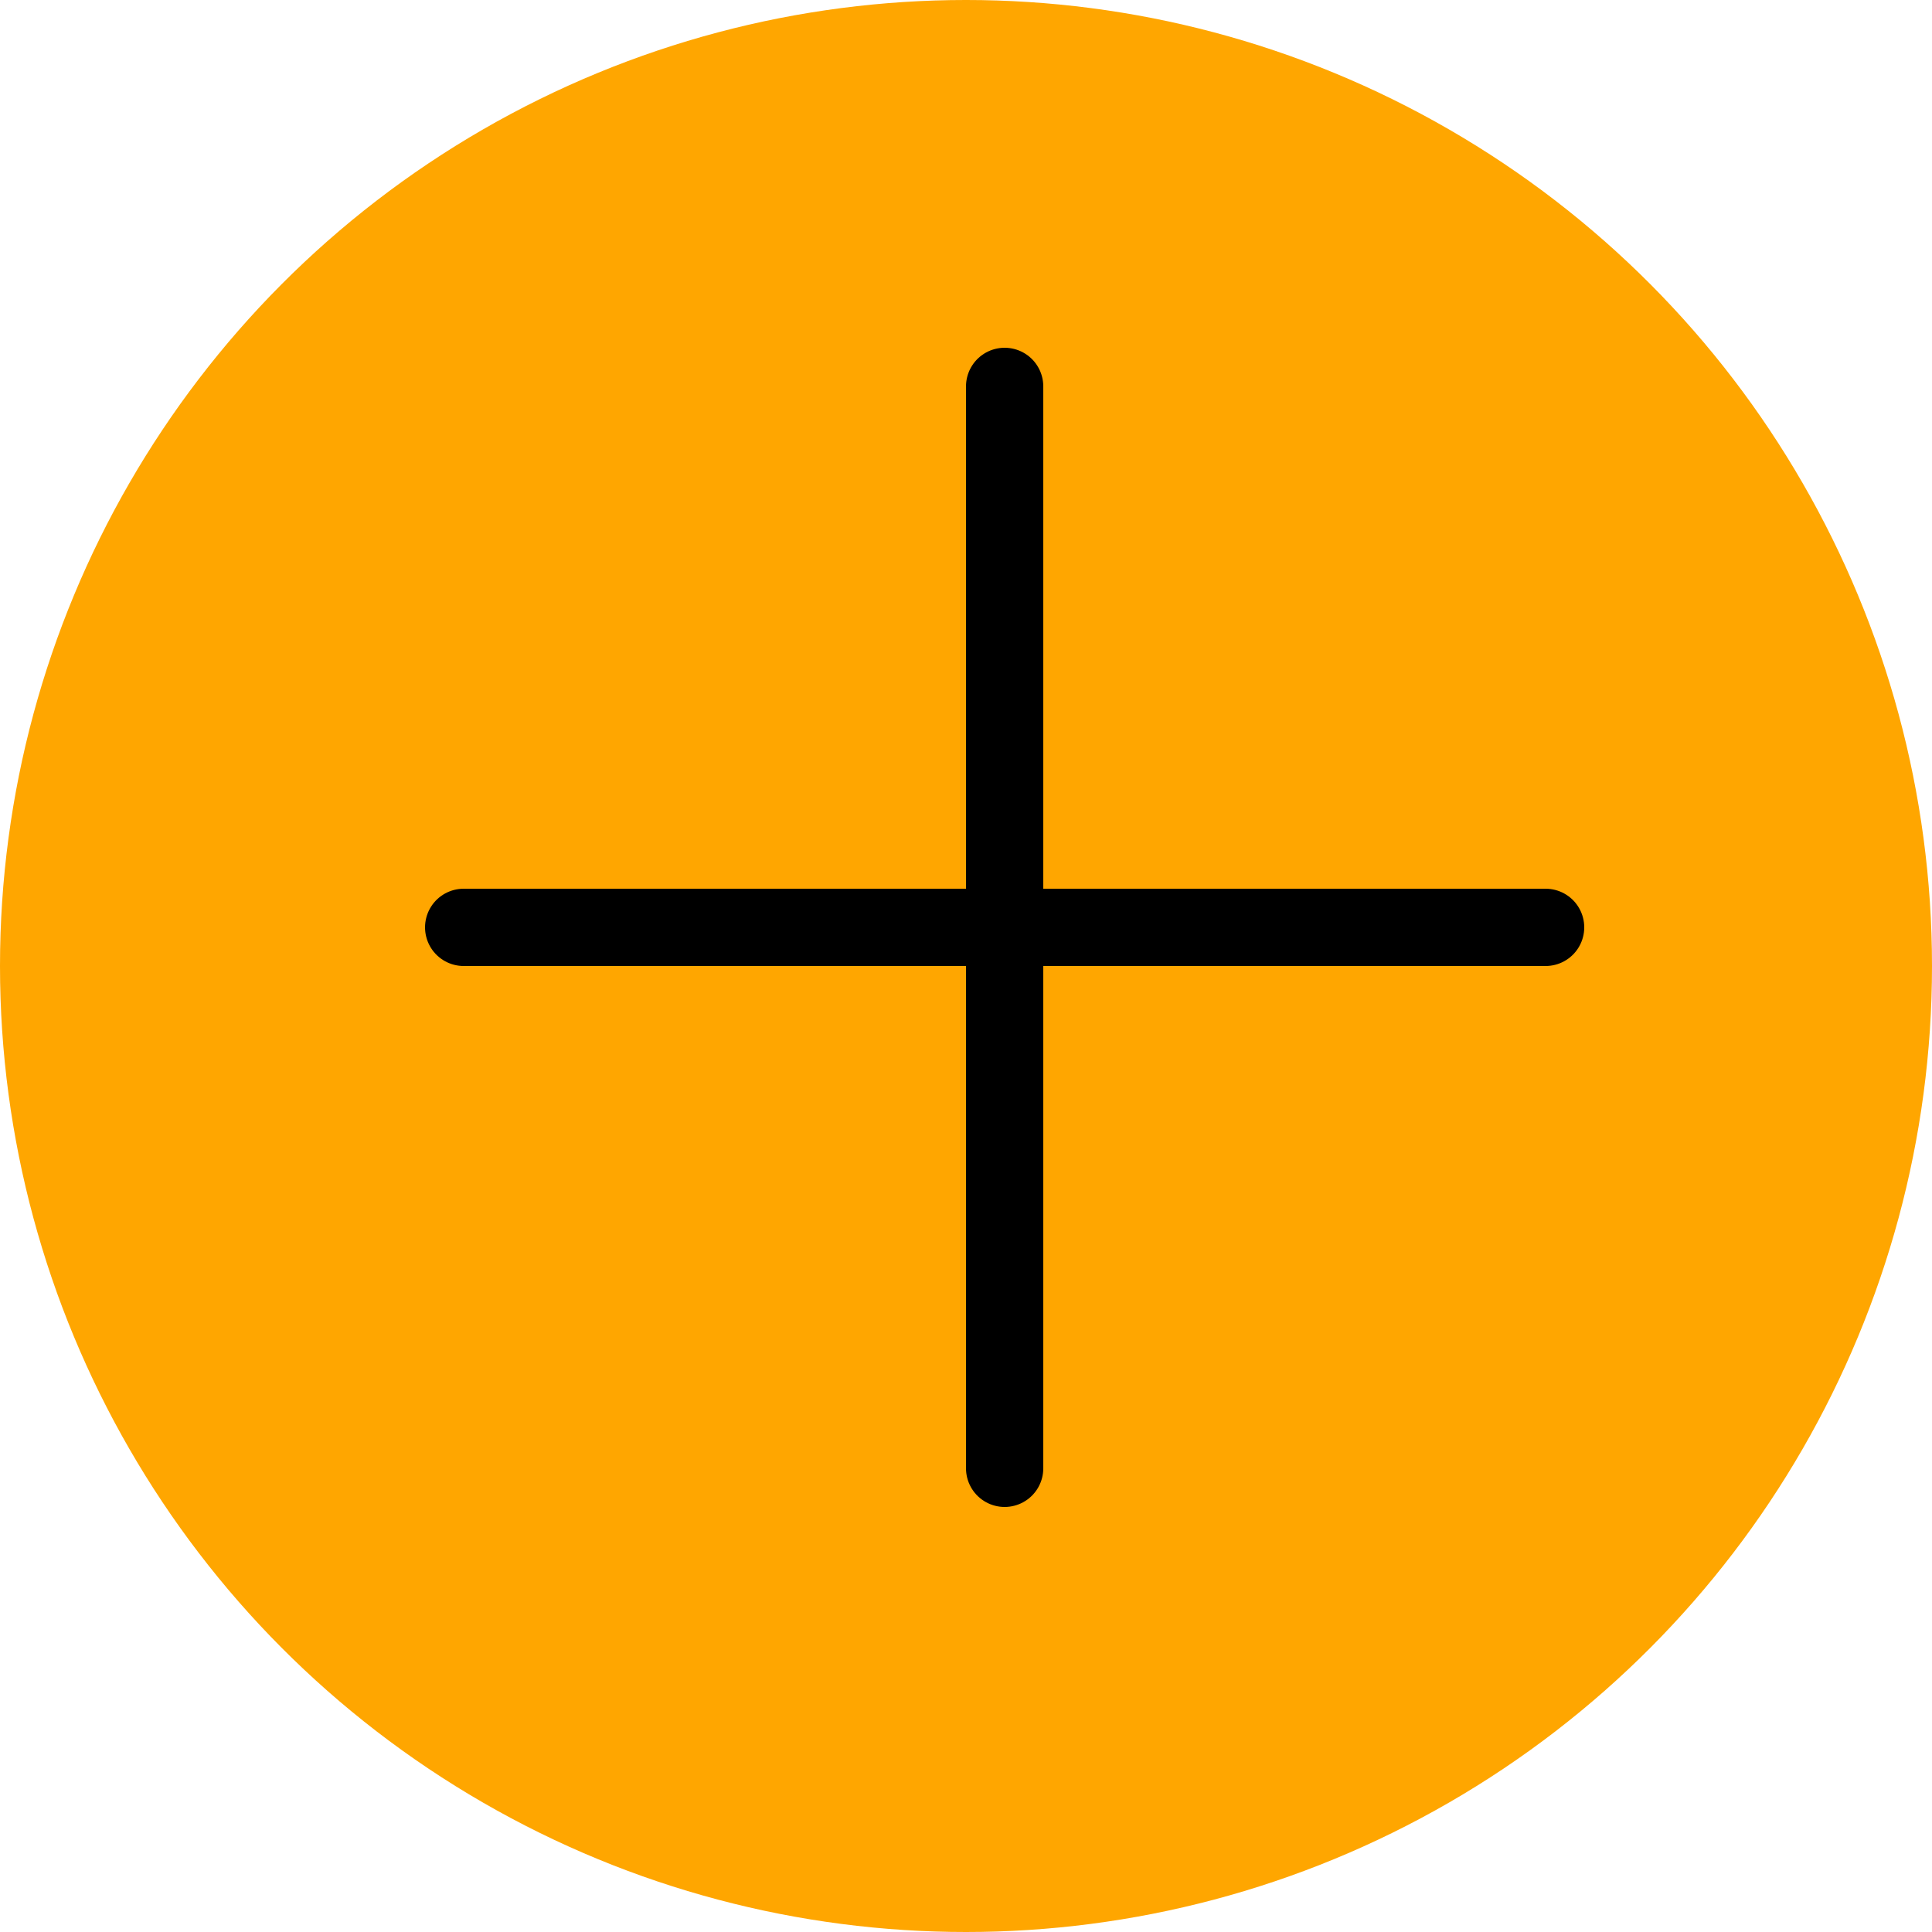 <?xml version="1.0" encoding="UTF-8"?> <svg xmlns="http://www.w3.org/2000/svg" width="25" height="25" viewBox="0 0 25 25" fill="none"> <circle cx="12.5" cy="12.5" r="12.5" fill="#FFA600"></circle> <path d="M13 5V19" stroke="black" stroke-linecap="round"></path> <path d="M20 12L6 12" stroke="black" stroke-linecap="round"></path> </svg> 